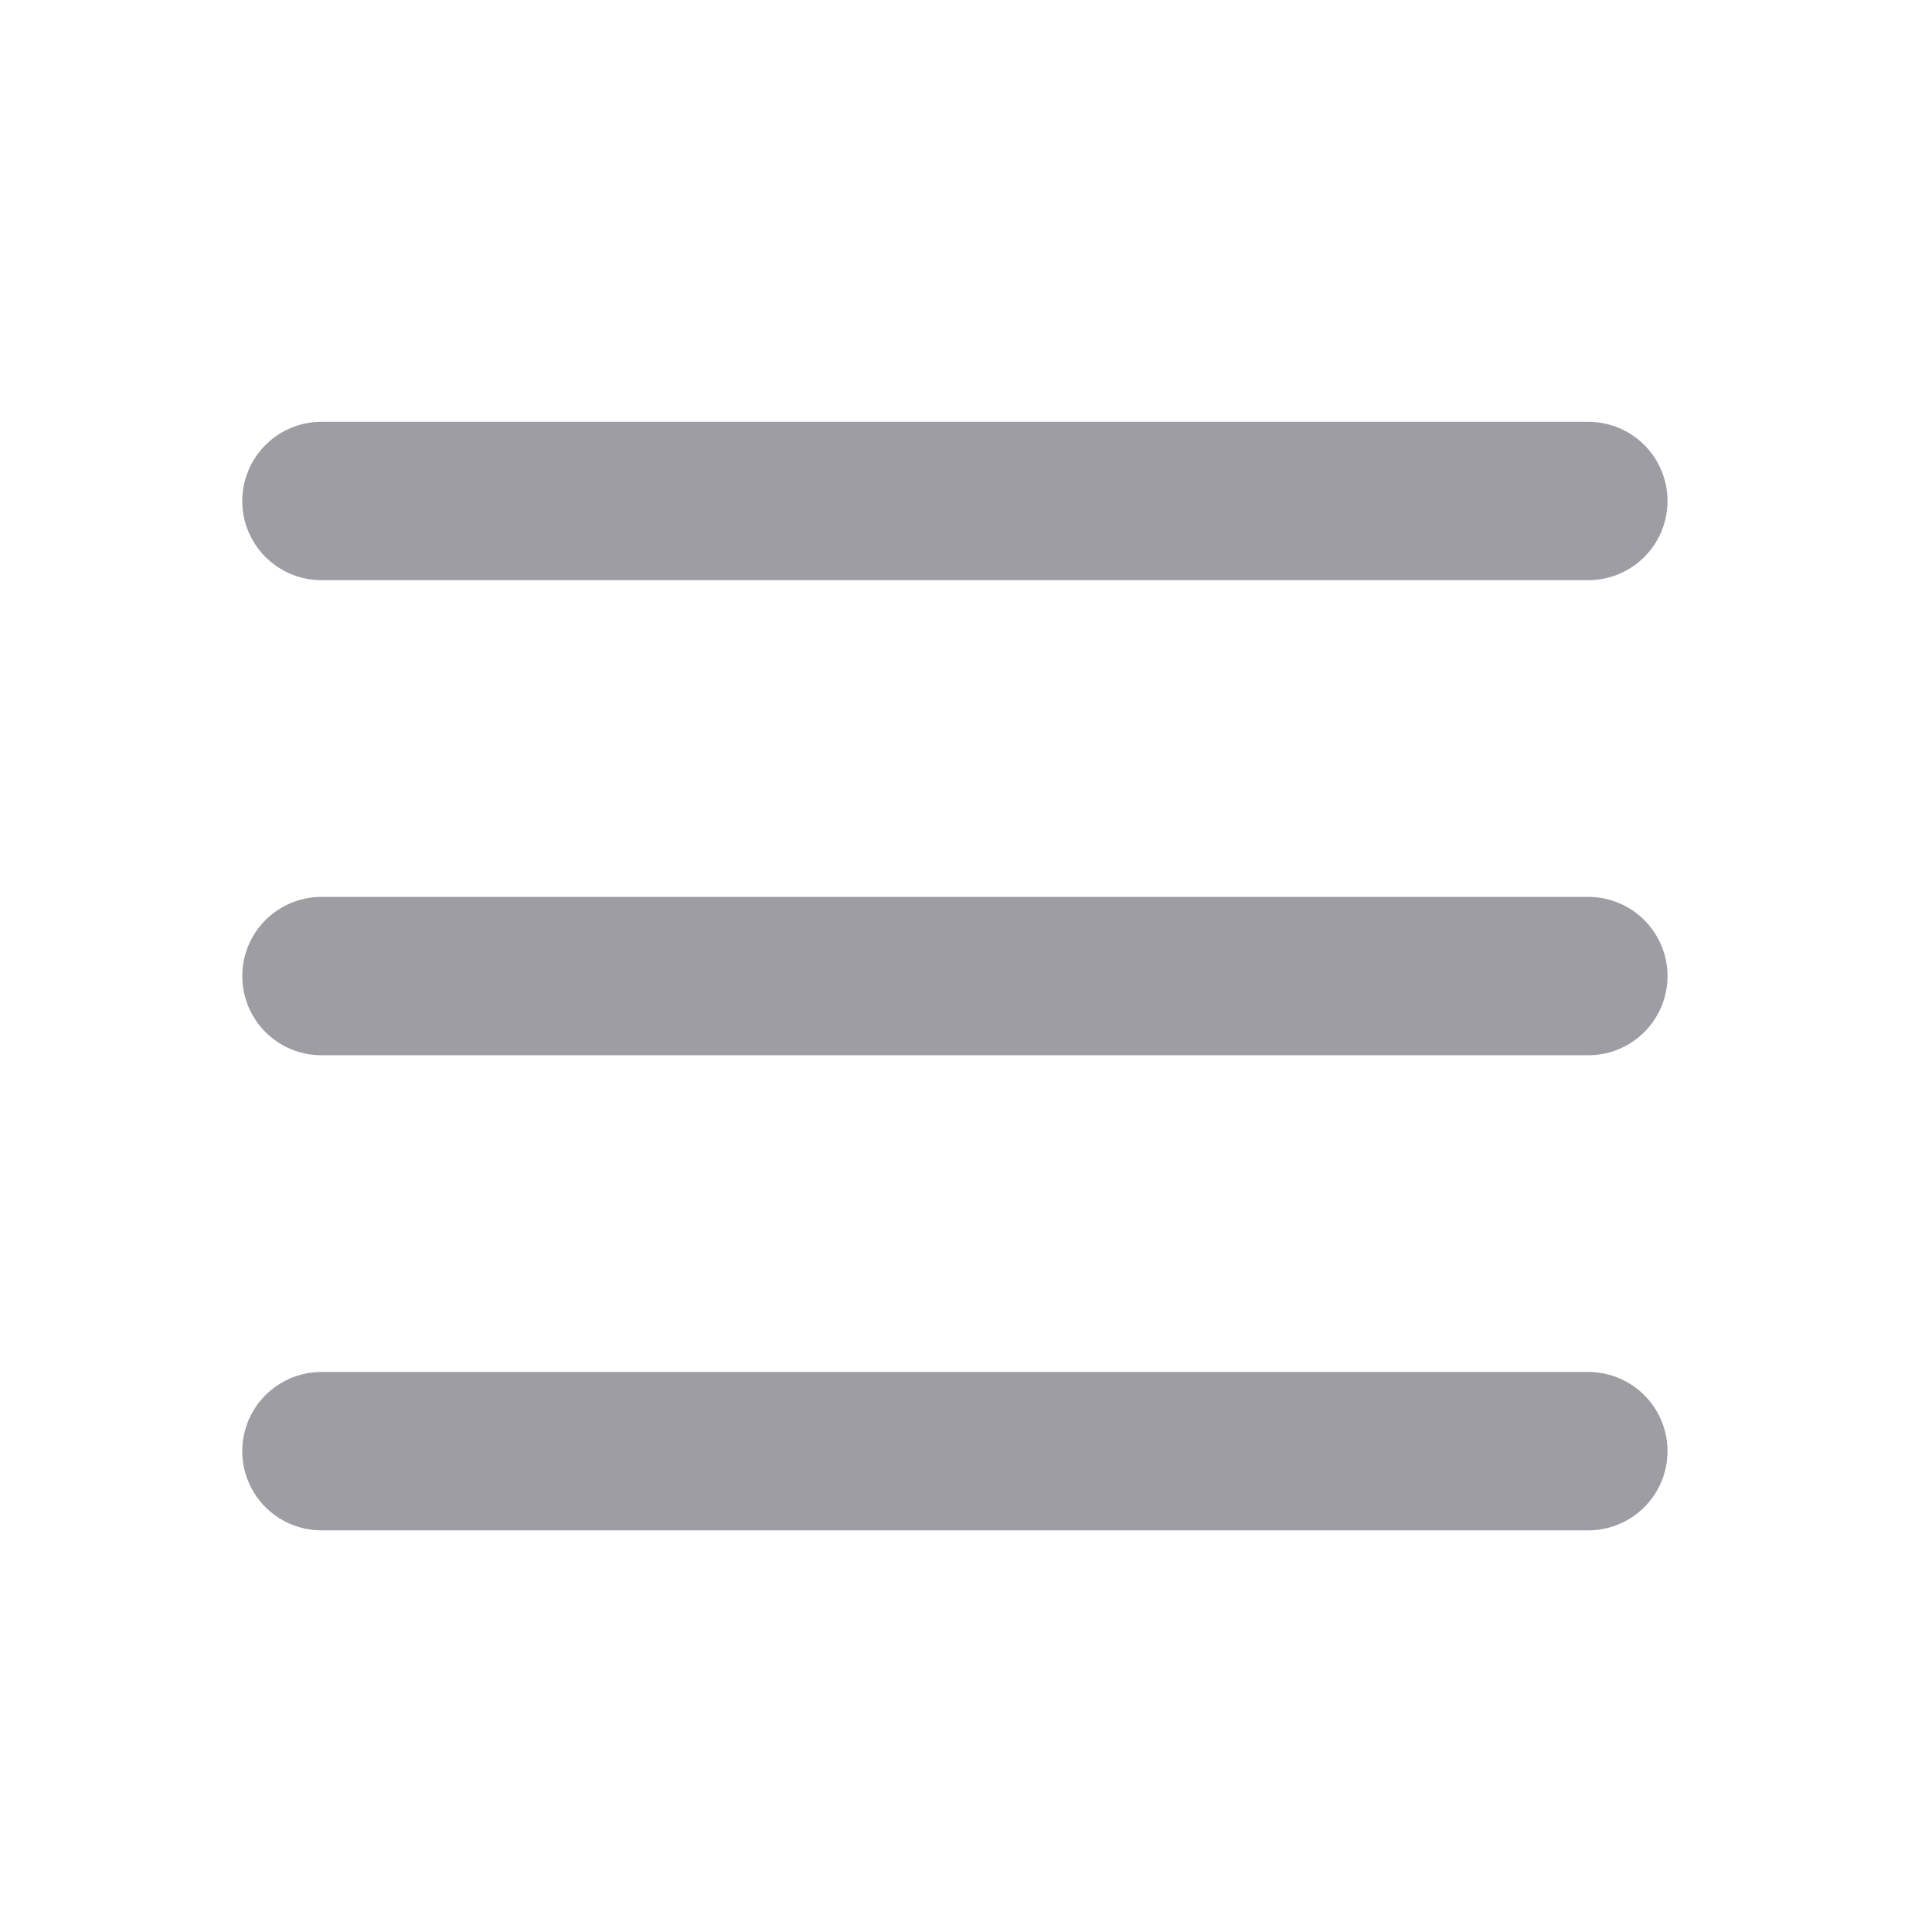 <svg xmlns="http://www.w3.org/2000/svg" width="61" height="61" viewBox="0 0 61 61" fill="none">
	<path d="M10.149 45.818H50.149" stroke="#9D9DA3" stroke-width="5" stroke-linecap="round"/>
	<path d="M10.149 30.818H50.149" stroke="#9D9DA3" stroke-width="5" stroke-linecap="round"/>
	<path d="M10.149 15.818H50.149" stroke="#9D9DA3" stroke-width="5" stroke-linecap="round"/>
</svg>